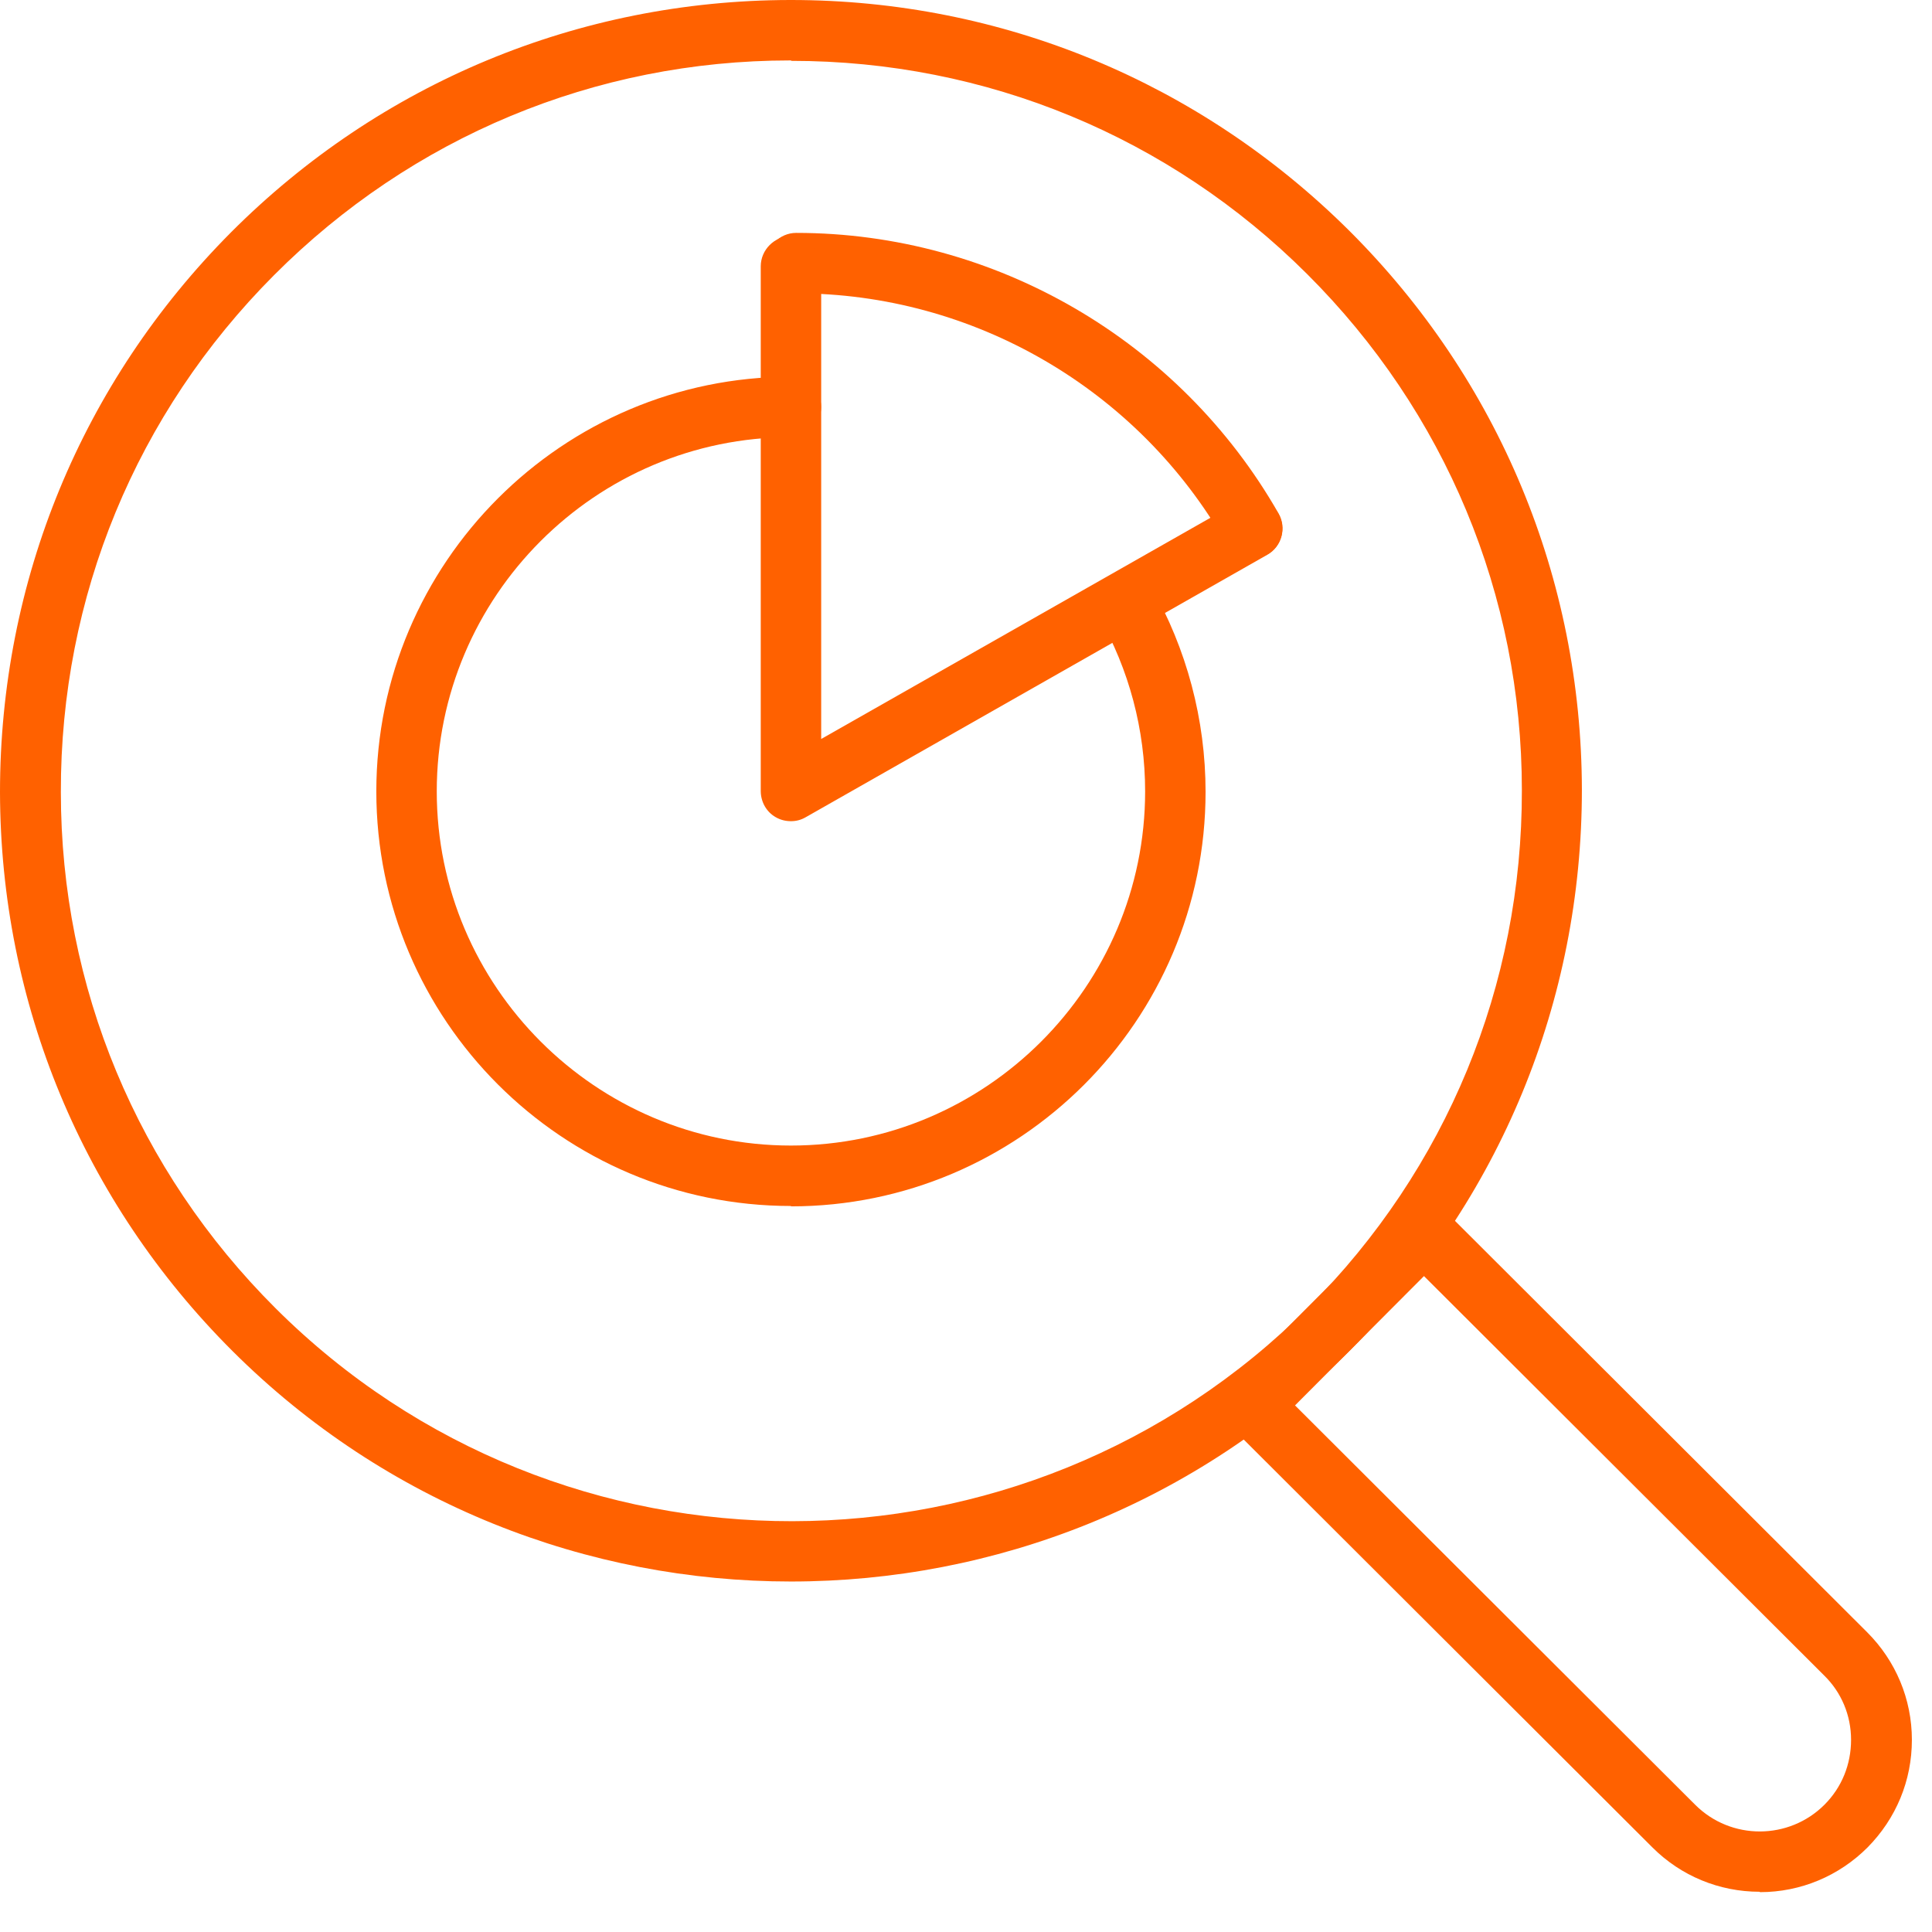 <svg width="46" height="46" viewBox="0 0 46 46" fill="none" xmlns="http://www.w3.org/2000/svg">
<path d="M18.832 37.655C14.016 37.655 9.2 35.822 5.535 32.167C1.976 28.617 0.01 23.888 0 18.861C0 13.834 1.947 9.104 5.497 5.535C9.047 1.976 13.776 0.01 18.803 0H18.832C23.849 0 28.57 1.957 32.129 5.497C35.688 9.047 37.655 13.776 37.664 18.803C37.664 23.83 35.717 28.56 32.167 32.129C28.493 35.813 23.667 37.655 18.832 37.655ZM18.832 1.439H18.813C14.17 1.439 9.805 3.262 6.524 6.552C3.243 9.843 1.439 14.208 1.449 18.861C1.449 23.504 3.271 27.869 6.562 31.15C13.354 37.923 24.387 37.904 31.16 31.121C34.441 27.831 36.244 23.466 36.235 18.813C36.235 14.17 34.412 9.805 31.121 6.524C27.84 3.252 23.475 1.449 18.842 1.449L18.832 1.439Z" fill="#FF6100"/>
<path d="M41.895 45.042C40.936 45.042 40.024 44.667 39.343 43.986L29.308 33.971C29.03 33.693 29.03 33.232 29.308 32.954L33.405 28.848C33.539 28.713 33.721 28.637 33.913 28.637C34.105 28.637 34.287 28.713 34.422 28.848L44.456 38.863C45.138 39.545 45.521 40.456 45.521 41.425C45.521 42.394 45.147 43.296 44.466 43.986C43.785 44.667 42.873 45.051 41.905 45.051L41.895 45.042ZM30.834 33.462L40.36 42.969C41.214 43.823 42.595 43.814 43.44 42.969C43.852 42.557 44.073 42.01 44.073 41.425C44.073 40.84 43.843 40.293 43.43 39.89L33.904 30.383L30.824 33.472L30.834 33.462Z" fill="#FF6100"/>
<path d="M29.817 13.306C29.567 13.306 29.327 13.172 29.193 12.942C27.102 9.267 23.178 6.984 18.957 6.984C18.564 6.984 18.237 6.658 18.237 6.265C18.237 5.871 18.564 5.545 18.957 5.545C23.686 5.545 28.09 8.107 30.44 12.222C30.642 12.568 30.517 13.009 30.172 13.201C30.056 13.268 29.941 13.297 29.817 13.297V13.306Z" fill="#FF6100"/>
<path d="M18.832 28.714C13.383 28.714 8.96 24.282 8.96 18.842C8.96 13.402 13.392 8.97 18.832 8.97C19.225 8.97 19.552 9.296 19.552 9.69C19.552 10.083 19.225 10.409 18.832 10.409C14.179 10.409 10.399 14.199 10.399 18.842C10.399 23.485 14.189 27.275 18.832 27.275C23.475 27.275 27.265 23.485 27.265 18.842C27.265 17.374 26.881 15.935 26.161 14.678C25.96 14.333 26.085 13.892 26.43 13.7C26.775 13.508 27.217 13.623 27.409 13.968C28.253 15.446 28.704 17.134 28.704 18.852C28.704 24.301 24.271 28.723 18.832 28.723V28.714Z" fill="#FF6100"/>
<path d="M18.832 19.552C18.707 19.552 18.583 19.523 18.468 19.456C18.247 19.331 18.113 19.091 18.113 18.832V6.341C18.113 5.948 18.439 5.622 18.832 5.622C19.225 5.622 19.552 5.948 19.552 6.341V17.595L29.462 11.963C29.807 11.762 30.248 11.886 30.44 12.232C30.632 12.577 30.517 13.018 30.172 13.21L19.187 19.456C19.072 19.523 18.957 19.552 18.832 19.552Z" fill="#FF6100"/>
</svg>
